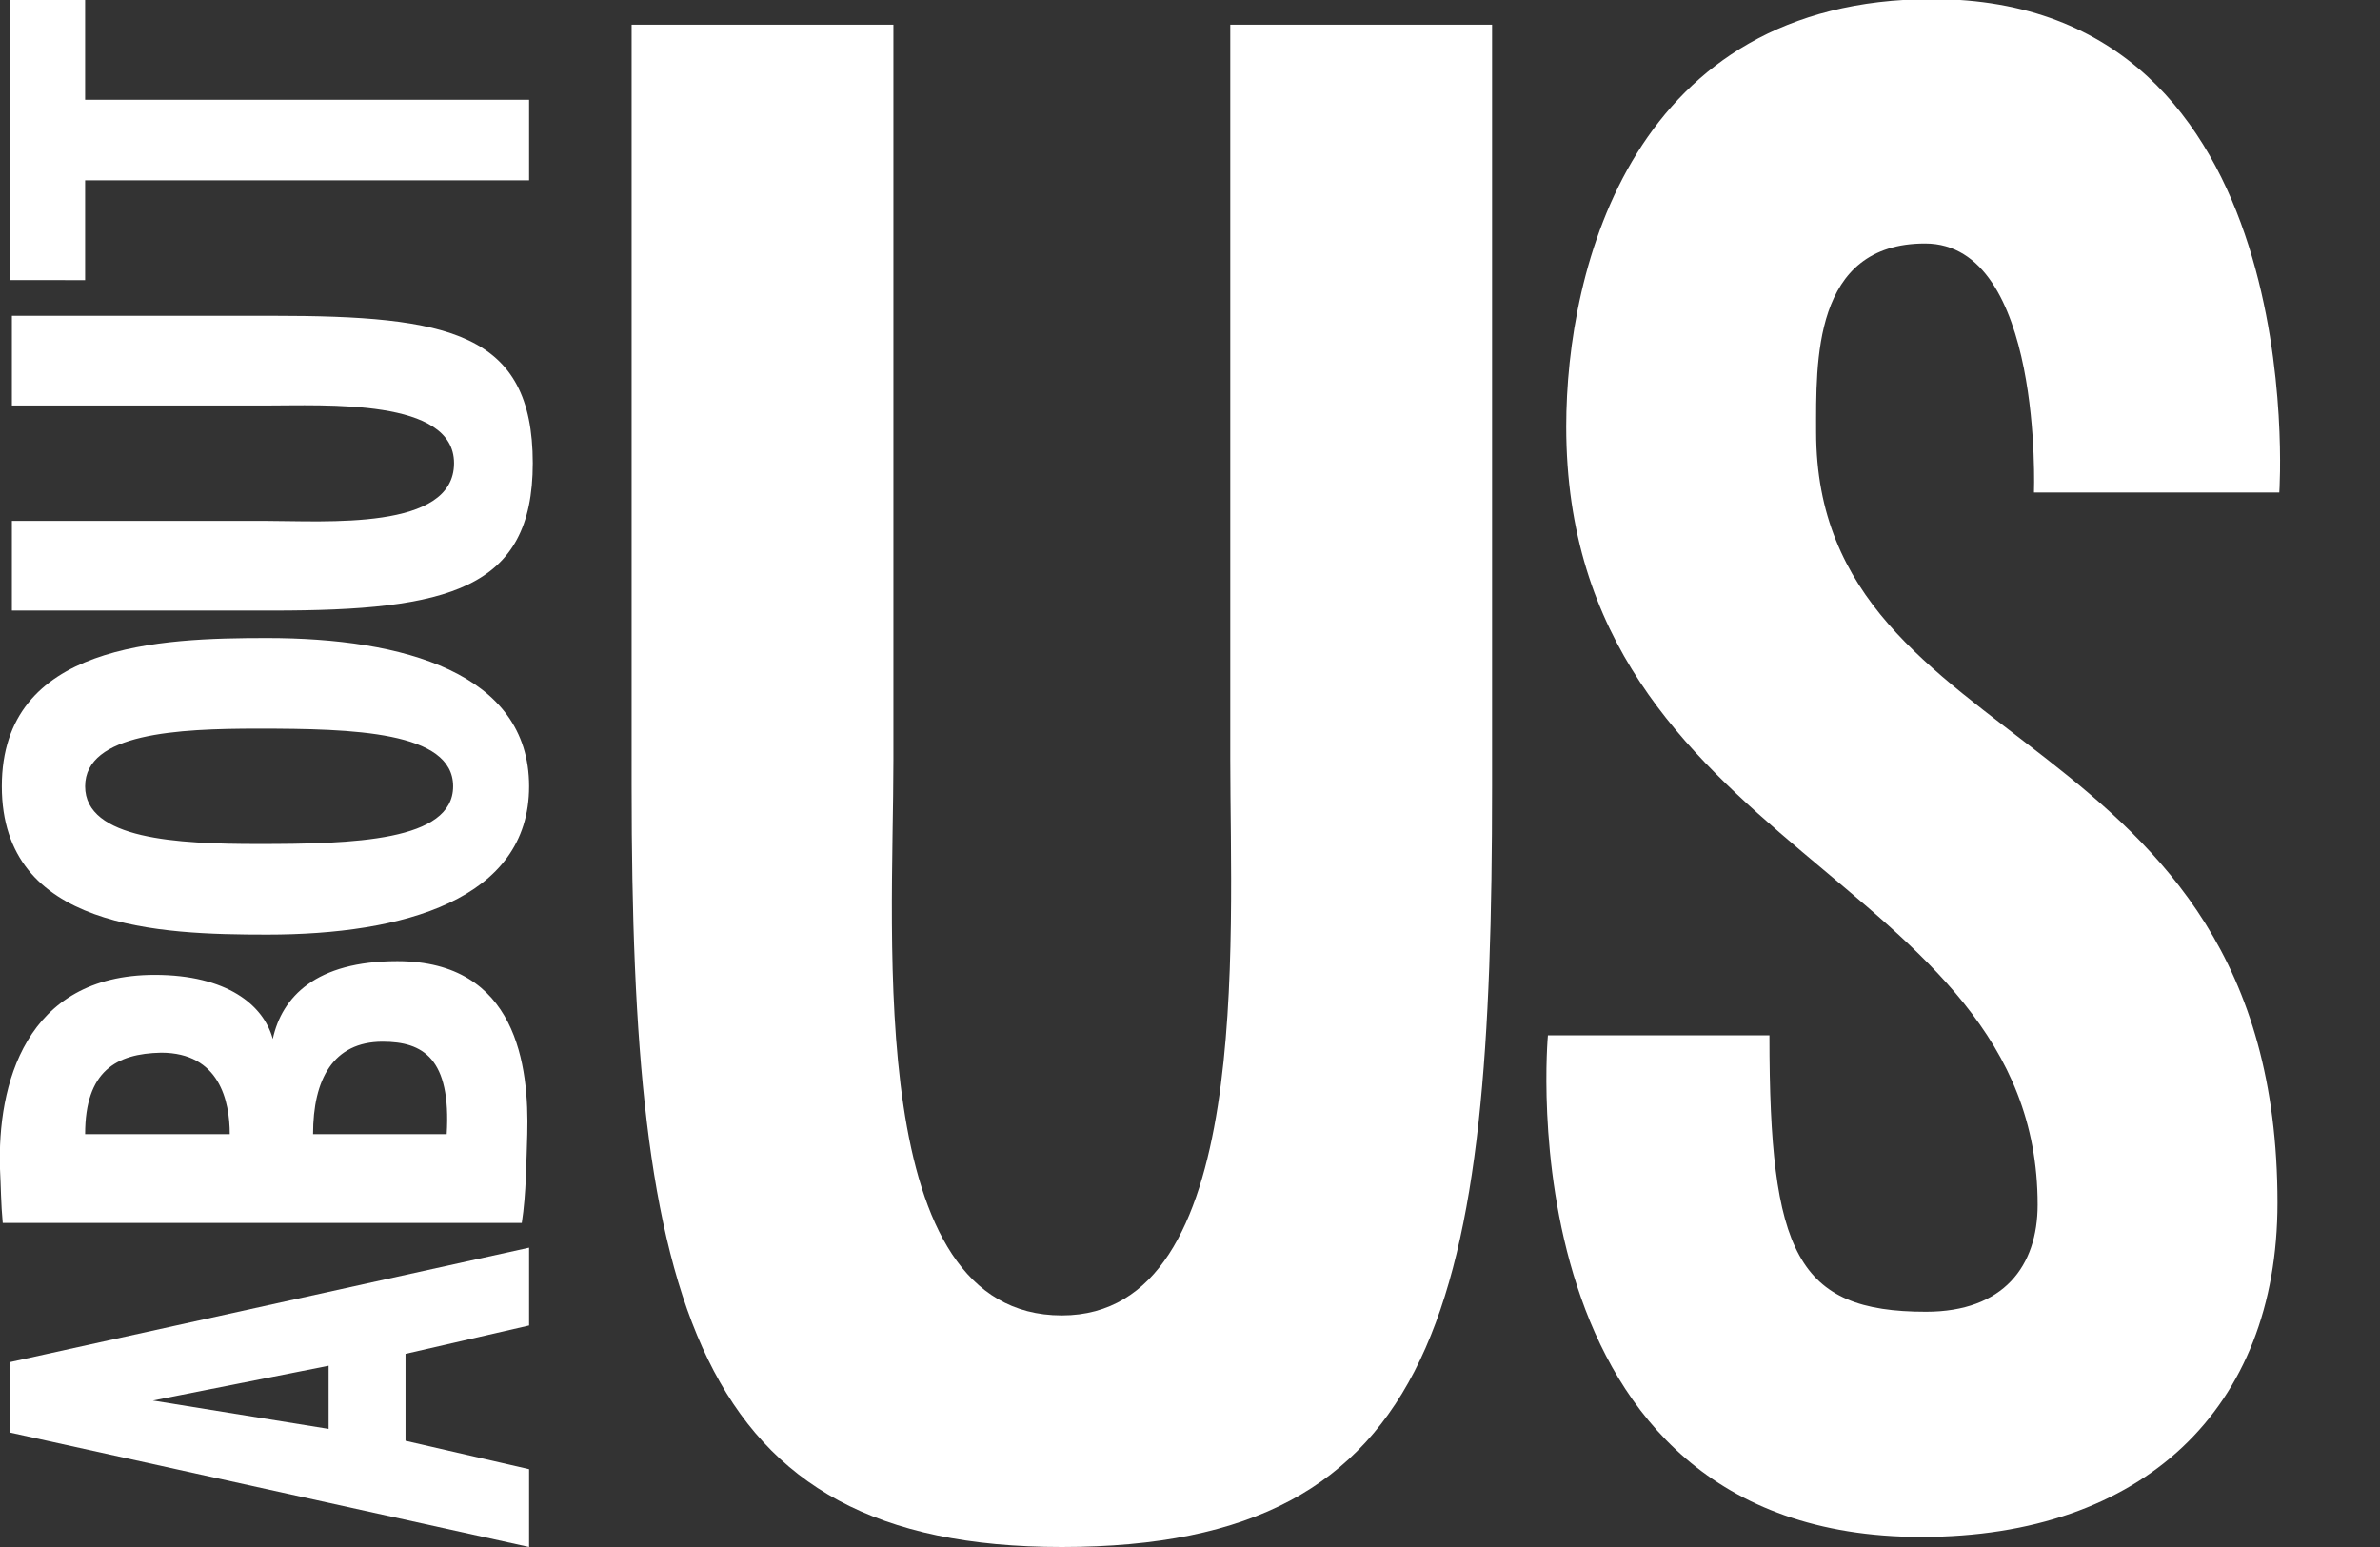 <?xml version="1.0" encoding="utf-8"?>
<!-- Generator: Adobe Illustrator 22.0.0, SVG Export Plug-In . SVG Version: 6.00 Build 0)  -->
<svg version="1.1" id="Abou_Us" xmlns="http://www.w3.org/2000/svg" xmlns:xlink="http://www.w3.org/1999/xlink" x="0px" y="0px"
	 viewBox="0 0 260 169" style="enable-background:new 0 0 260 169;" xml:space="preserve">
<rect x="0" y="0" width="260" height="169" fill="#333333" stroke="none"/>
<style type="text/css">
	.st0{fill:#FFFFFF;}
</style>
<g>
	<g>
		<path class="st0" d="M57.8,136.3v8.5l-13.5,3.1v9.5l13.5,3.1v8.5L1.1,156.5v-7.7L57.8,136.3z M35.9,149.2L16.7,153l19.2,3.1l0-3.4
			L35.9,149.2z"/>
		<path class="st0" d="M0.3,133.6c-0.2-2.1-0.2-4-0.3-5.9c-0.3-9.1,2.7-21.2,16.9-21.2c7.9,0,11.9,3.3,12.9,7
			c1-4.6,4.7-8.5,13.6-8.5c13.1,0,14.4,11.5,14.2,18.9c-0.1,2.7-0.1,6.5-0.6,9.7H0.3z M9.3,123.9l15.8,0c0-3.6-1.1-8.9-7.5-8.9
			C12.7,115.1,9.3,117,9.3,123.9z M41.8,113.8c-5.4,0-7.6,4.1-7.6,10.1h14.6C49.3,115.6,46.2,113.8,41.8,113.8z"/>
		<path class="st0" d="M29.2,69.7c14.8,0,28.6,3.8,28.6,16.2S44,102.1,29.2,102.1c-11.8,0-29-0.6-29-16.2S17.5,69.7,29.2,69.7z
			 M28.2,79.6c-8.8,0-18.9,0.5-18.9,6.3s10.1,6.3,18.9,6.3c10.4,0,21.3-0.3,21.3-6.3C49.5,79.9,38.6,79.6,28.2,79.6z"/>
		<path class="st0" d="M1.3,44.3v-9.8h28.5c19.2,0,28.4,1.8,28.4,16.1c0,13.8-9.2,16.1-28.4,16.1H1.3v-9.8h27.5
			c6.8,0,20.8,1.1,20.8-6.3c0-7.1-13.9-6.3-20.8-6.3H1.3z"/>
		<path class="st0" d="M9.3,0v10.9l48.5,0v0v8.8v0l-48.5,0v10.9H1.1V0H9.3z"/>
	</g>
	<g>
		<path class="st0" d="M134.3,2.7H163v83.2c0,56.3-5.3,83.1-47,83.1c-40.4,0-47-26.9-47-83.1V2.7h28.6V83c0,19.9-3.2,60.7,18.4,60.7
			c20.9,0,18.4-40.8,18.4-60.7V2.7z"/>
		<path class="st0" d="M193.3,113.2c0,23.7,3,30.1,17.1,30.1c8.5,0,12.2-5,12.2-11.7c0-36.2-51.5-38.3-51.5-85
			c0-17.4,7.3-46.7,40-46.7c41.6,0,37.9,53.9,37.9,53.9l-26.8,0c0,0,1-27.2-11.9-27.2c-12.3,0-11.9,13-11.9,20.6
			c0,36.2,50.4,31,50.4,84.2c0,22.5-14.7,36.5-38.9,36.5c-45.9,0-40.8-54.8-40.8-54.8H193.3z"/>
	</g>
</g>
</svg>
